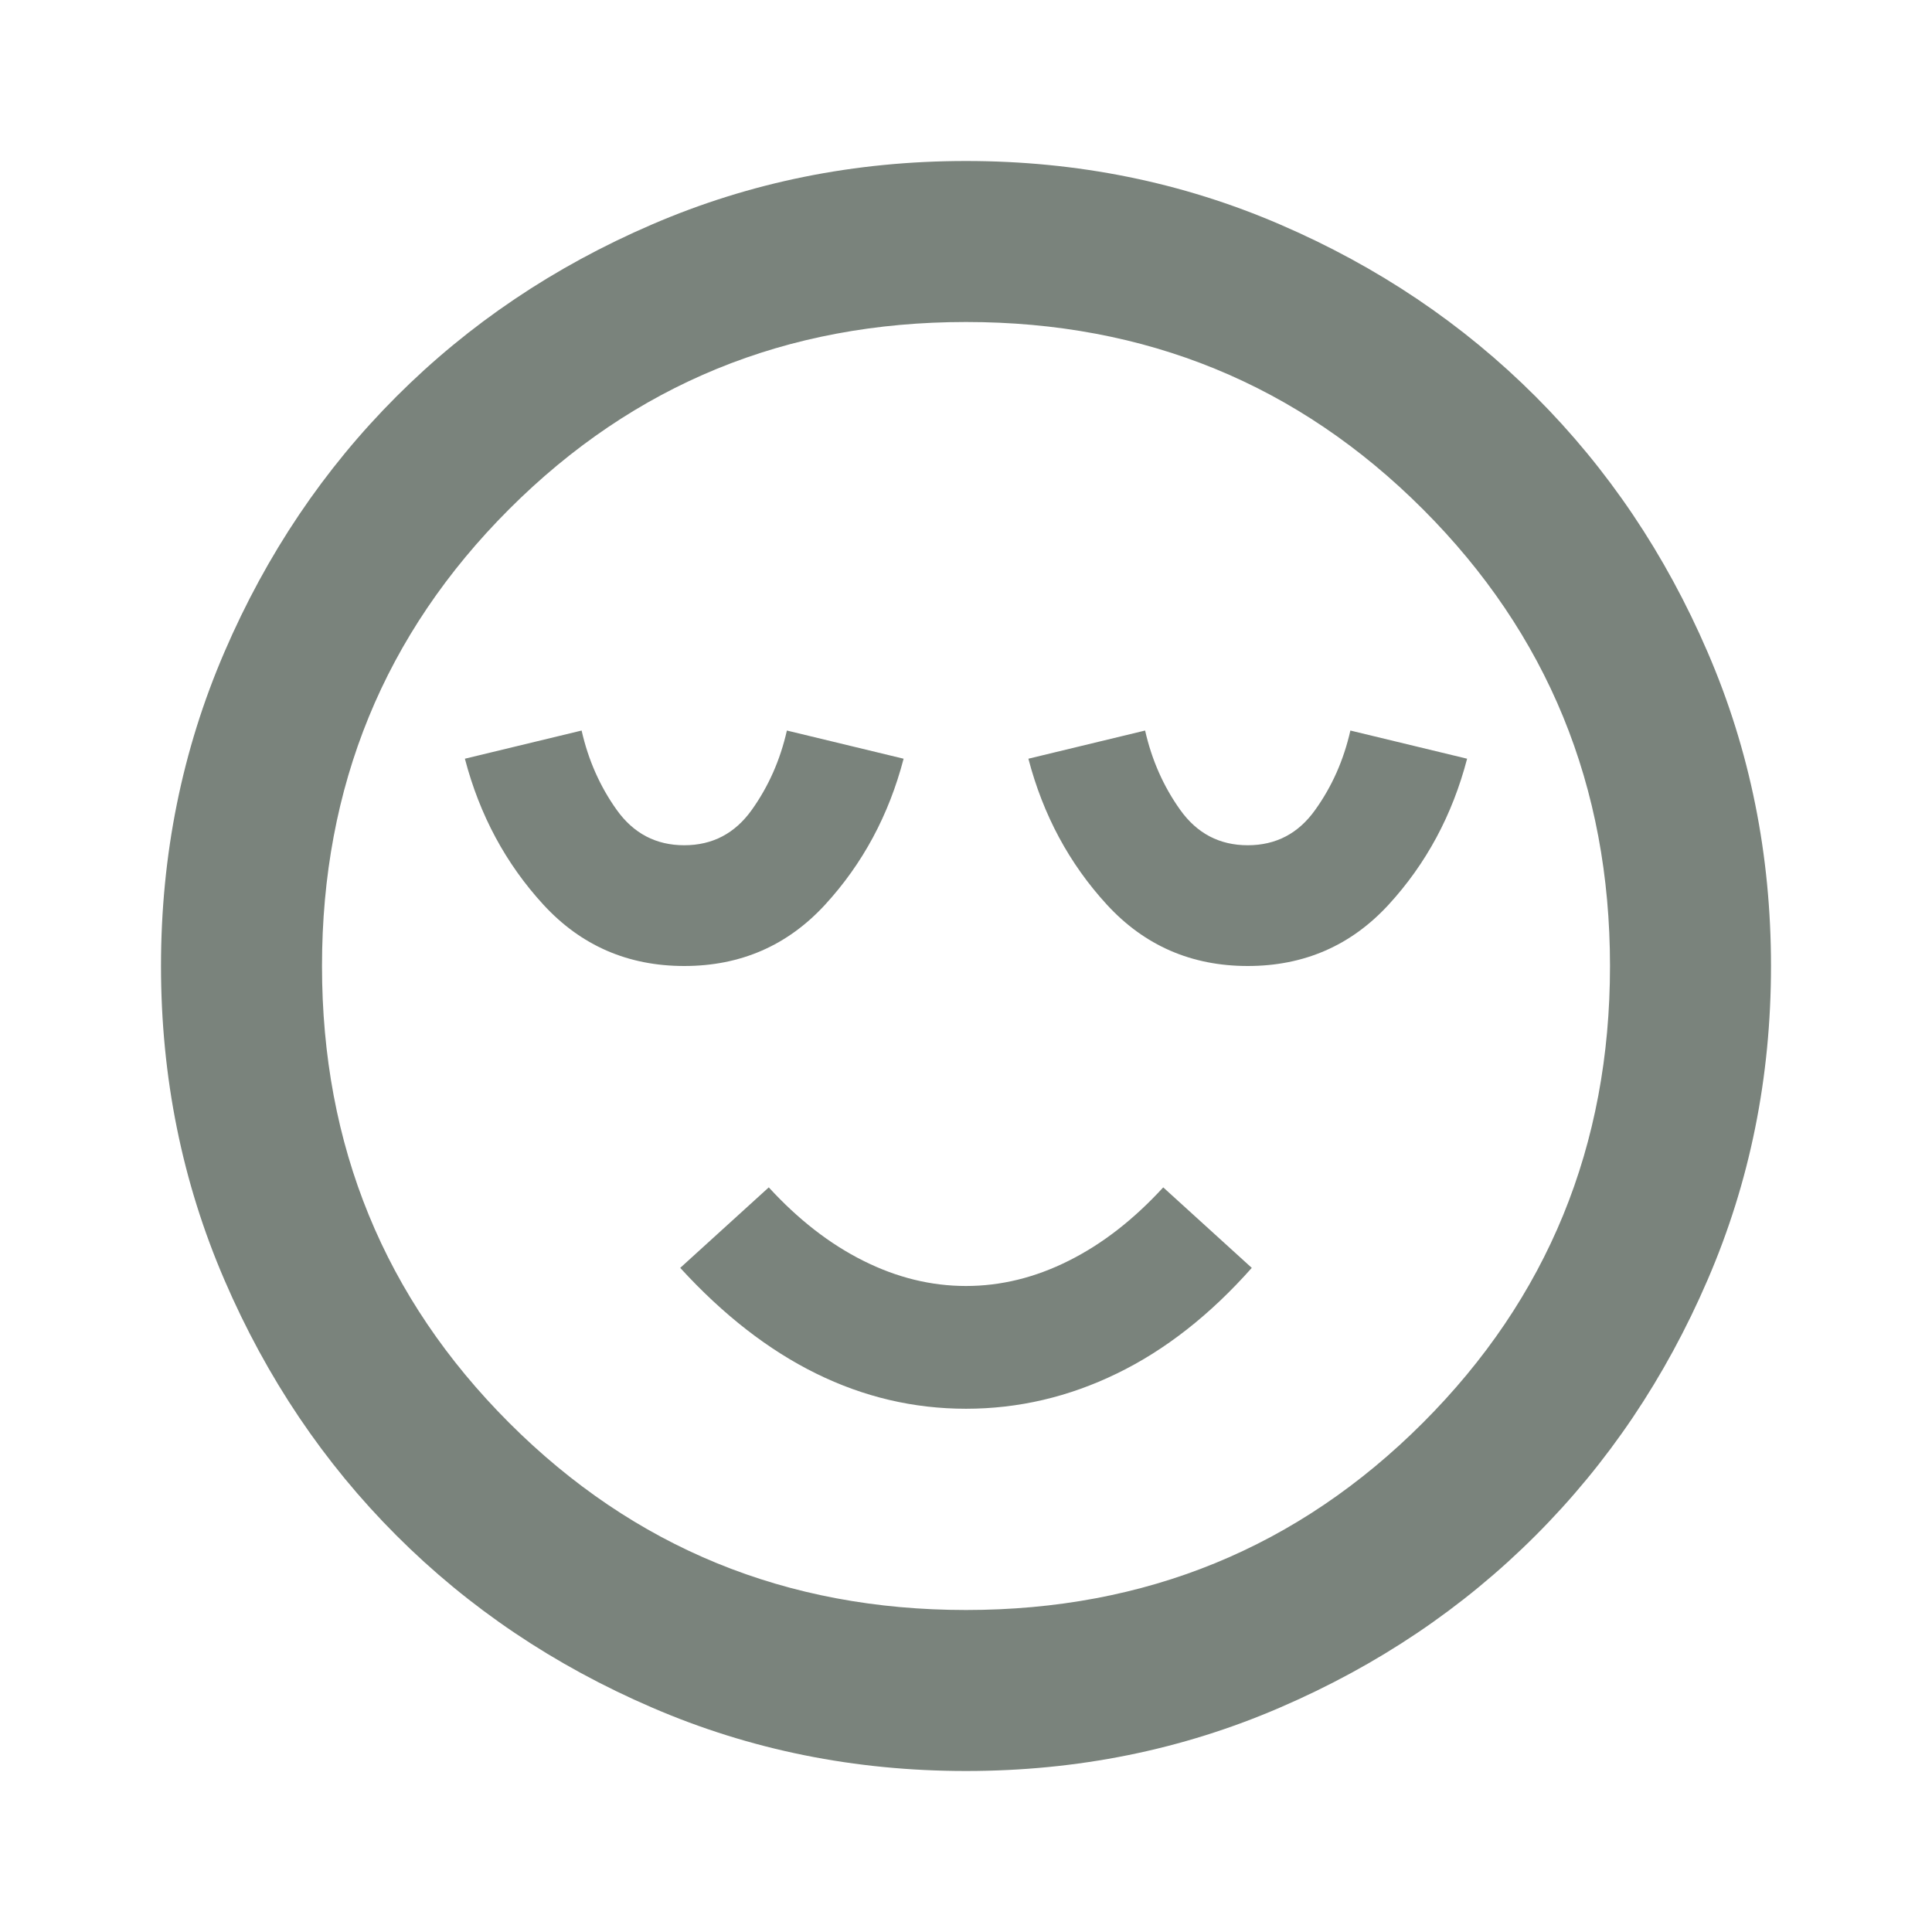 <svg width="24" height="24" viewBox="0 0 24 24" fill="none" xmlns="http://www.w3.org/2000/svg">
<mask id="mask0_2122_31485" style="mask-type:alpha" maskUnits="userSpaceOnUse" x="0" y="0" width="24" height="24">
<rect width="24" height="24" fill="#D9D9D9"/>
</mask>
<g mask="url(#mask0_2122_31485)">
<path d="M8.5 12C9.2 12 9.783 11.746 10.25 11.238C10.717 10.729 11.042 10.125 11.225 9.425L9.775 9.075C9.692 9.442 9.546 9.771 9.338 10.062C9.129 10.354 8.85 10.5 8.5 10.5C8.15 10.5 7.871 10.354 7.662 10.062C7.454 9.771 7.308 9.442 7.225 9.075L5.775 9.425C5.958 10.125 6.283 10.729 6.75 11.238C7.217 11.746 7.8 12 8.5 12ZM12 17.5C12.65 17.5 13.275 17.354 13.875 17.062C14.475 16.771 15.033 16.333 15.55 15.75L14.45 14.75C14.083 15.15 13.692 15.454 13.275 15.662C12.858 15.871 12.433 15.975 12 15.975C11.567 15.975 11.142 15.871 10.725 15.662C10.308 15.454 9.917 15.15 9.55 14.75L8.45 15.75C8.983 16.333 9.546 16.771 10.137 17.062C10.729 17.354 11.35 17.5 12 17.5ZM15.5 12C16.2 12 16.783 11.746 17.25 11.238C17.717 10.729 18.042 10.125 18.225 9.425L16.775 9.075C16.692 9.442 16.546 9.771 16.337 10.062C16.129 10.354 15.85 10.5 15.5 10.5C15.15 10.5 14.871 10.354 14.662 10.062C14.454 9.771 14.308 9.442 14.225 9.075L12.775 9.425C12.958 10.125 13.283 10.729 13.75 11.238C14.217 11.746 14.8 12 15.5 12ZM12 22C10.617 22 9.317 21.738 8.1 21.212C6.883 20.688 5.825 19.975 4.925 19.075C4.025 18.175 3.312 17.117 2.788 15.9C2.263 14.683 2 13.383 2 12C2 10.617 2.263 9.317 2.788 8.1C3.312 6.883 4.025 5.825 4.925 4.925C5.825 4.025 6.883 3.312 8.1 2.788C9.317 2.263 10.617 2 12 2C13.383 2 14.683 2.263 15.9 2.788C17.117 3.312 18.175 4.025 19.075 4.925C19.975 5.825 20.688 6.883 21.212 8.1C21.738 9.317 22 10.617 22 12C22 13.383 21.738 14.683 21.212 15.9C20.688 17.117 19.975 18.175 19.075 19.075C18.175 19.975 17.117 20.688 15.9 21.212C14.683 21.738 13.383 22 12 22ZM12 20C14.233 20 16.125 19.225 17.675 17.675C19.225 16.125 20 14.233 20 12C20 9.767 19.225 7.875 17.675 6.325C16.125 4.775 14.233 4 12 4C9.767 4 7.875 4.775 6.325 6.325C4.775 7.875 4 9.767 4 12C4 14.233 4.775 16.125 6.325 17.675C7.875 19.225 9.767 20 12 20Z" fill="#7A837C"/>
</g>
</svg>
